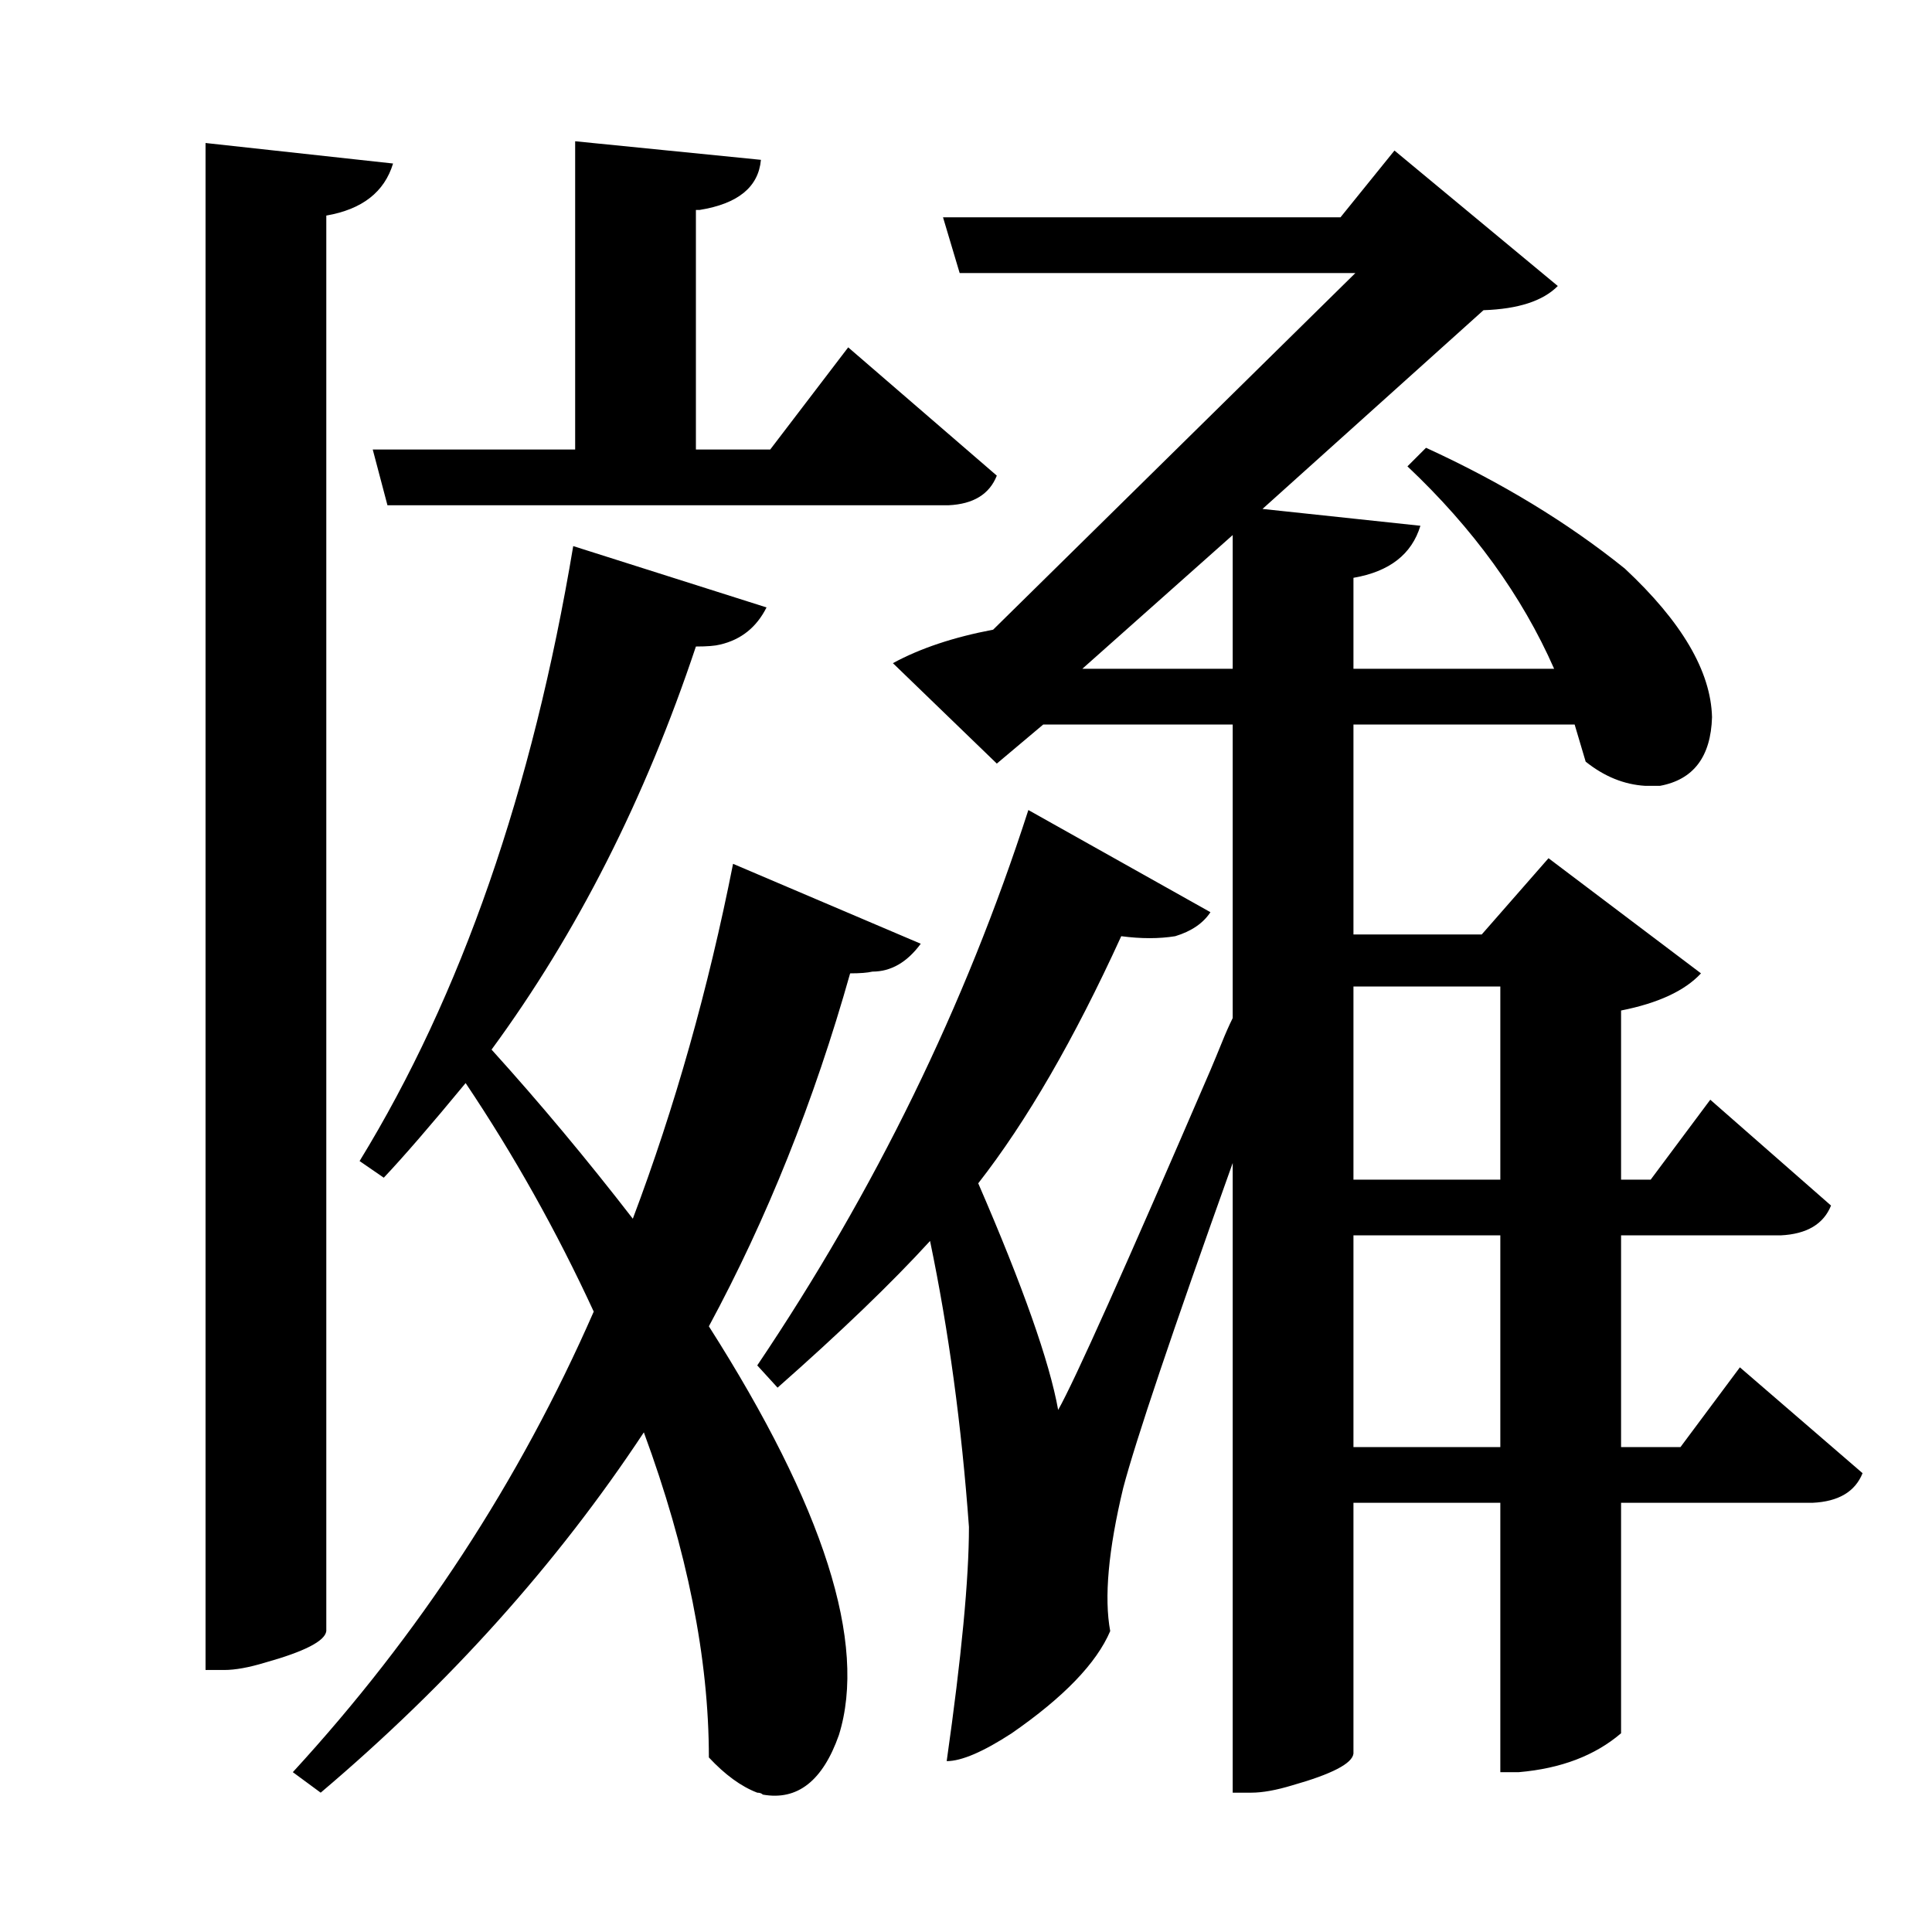 <?xml version="1.0" encoding="UTF-8"?>
<svg xmlns="http://www.w3.org/2000/svg" xmlns:xlink="http://www.w3.org/1999/xlink" width="156pt" height="156pt" viewBox="0 0 156 156" version="1.1">
<defs>
<g>
<symbol overflow="visible" id="glyph0-0">
<path style="stroke:none;" d=""/>
</symbol>
<symbol overflow="visible" id="glyph0-1">
<path style="stroke:none;" d="M 28.344 -92.703 L 27.156 -97.203 L 43.5 -97.203 L 43.5 -122.094 L 58.5 -120.594 C 58.301 -118.395 56.648 -117.047 53.547 -116.547 C 53.348 -116.547 53.25 -116.547 53.25 -116.547 L 53.25 -97.203 L 59.25 -97.203 L 65.547 -105.453 L 77.547 -95.094 C 76.953 -93.594 75.656 -92.797 73.656 -92.703 Z M 23.406 -1.797 C 23.301 -0.992 21.648 -0.145 18.453 0.75 C 17.148 1.145 16.051 1.344 15.156 1.344 L 13.656 1.344 L 13.656 -121.953 L 28.797 -120.297 C 28.098 -117.992 26.301 -116.594 23.406 -116.094 Z M 137.547 -23.094 L 147.453 -14.547 C 146.848 -13.047 145.5 -12.25 143.406 -12.156 L 127.953 -12.156 L 127.953 6.453 C 125.848 8.254 123.098 9.301 119.703 9.594 L 118.203 9.594 L 118.203 -12.156 L 106.344 -12.156 L 106.344 8.094 C 106.25 8.895 104.602 9.75 101.406 10.656 C 100.102 11.051 99 11.25 98.094 11.25 L 96.594 11.25 L 96.594 -39.594 C 91.695 -25.895 88.75 -17.145 87.75 -13.344 C 86.551 -8.344 86.203 -4.492 86.703 -1.797 C 85.598 0.797 82.945 3.547 78.75 6.453 C 76.445 7.953 74.695 8.703 73.5 8.703 C 74.695 0.297 75.297 -6.004 75.297 -10.203 C 74.703 -18.398 73.656 -26.098 72.156 -33.297 C 69.051 -29.898 64.945 -25.953 59.844 -21.453 L 58.203 -23.25 C 67.703 -37.352 75 -52.301 80.094 -68.094 L 94.797 -59.844 C 94.203 -58.945 93.254 -58.301 91.953 -57.906 C 90.648 -57.695 89.195 -57.695 87.594 -57.906 C 83.801 -49.602 79.953 -42.953 76.047 -37.953 C 79.648 -29.648 81.801 -23.551 82.5 -19.656 C 83.801 -21.945 87.898 -31.094 94.797 -47.094 C 95.098 -47.801 95.398 -48.531 95.703 -49.281 C 96.004 -50.031 96.301 -50.703 96.594 -51.297 L 96.594 -75 L 81.297 -75 L 77.547 -71.844 L 69.156 -79.953 C 71.352 -81.148 74.051 -82.051 77.25 -82.656 L 106.5 -111.453 L 74.547 -111.453 L 73.203 -115.953 L 105.297 -115.953 L 109.656 -121.344 L 122.844 -110.406 C 121.645 -109.195 119.645 -108.547 116.844 -108.453 L 99 -92.406 L 111.75 -91.047 C 111.051 -88.742 109.25 -87.344 106.344 -86.844 L 106.344 -79.5 L 122.547 -79.5 C 119.953 -85.395 116.004 -90.844 110.703 -95.844 L 112.203 -97.344 C 118.297 -94.551 123.645 -91.301 128.25 -87.594 C 132.852 -83.301 135.203 -79.301 135.297 -75.594 C 135.203 -72.395 133.801 -70.547 131.094 -70.047 C 130.594 -70.047 130.195 -70.047 129.906 -70.047 C 128.195 -70.148 126.594 -70.801 125.094 -72 L 124.203 -75 L 106.344 -75 L 106.344 -58.047 L 116.703 -58.047 L 122.094 -64.203 L 134.406 -54.906 C 133.102 -53.5 130.953 -52.5 127.953 -51.906 L 127.953 -38.25 L 130.344 -38.25 L 135.156 -44.703 L 144.906 -36.156 C 144.301 -34.656 142.945 -33.852 140.844 -33.75 L 127.953 -33.75 L 127.953 -16.656 L 132.75 -16.656 Z M 84.453 -79.5 L 96.594 -79.5 L 96.594 -90.297 Z M 65.703 -54.906 C 62.797 -44.602 58.992 -35.102 54.297 -26.406 C 63.598 -11.801 67.098 -0.801 64.797 6.594 C 63.492 10.301 61.445 11.906 58.656 11.406 C 58.551 11.301 58.398 11.25 58.203 11.25 C 56.898 10.75 55.598 9.801 54.297 8.406 C 54.297 0.406 52.547 -8.344 49.047 -17.844 C 42.047 -7.25 33.348 2.445 22.953 11.25 L 20.703 9.594 C 30.898 -1.5 39 -13.895 45 -27.594 C 42 -34.094 38.551 -40.242 34.656 -46.047 C 31.852 -42.648 29.648 -40.102 28.047 -38.406 L 26.094 -39.75 C 34.301 -53.145 40.051 -69.695 43.344 -89.406 L 58.953 -84.453 C 58.148 -82.848 56.898 -81.848 55.203 -81.453 C 54.797 -81.348 54.145 -81.297 53.25 -81.297 C 49.145 -68.992 43.645 -58.145 36.75 -48.75 C 40.645 -44.445 44.445 -39.895 48.156 -35.094 C 51.551 -44.094 54.25 -53.645 56.25 -63.75 L 71.406 -57.297 C 70.301 -55.797 69 -55.047 67.5 -55.047 C 67.102 -54.953 66.504 -54.906 65.703 -54.906 Z M 118.203 -53.844 L 106.344 -53.844 L 106.344 -38.25 L 118.203 -38.25 Z M 106.344 -16.656 L 118.203 -16.656 L 118.203 -33.75 L 106.344 -33.75 Z M 106.344 -16.656 "/>
</symbol>
</g>
</defs>
<g id="surface856">
<rect x="0" y="0" width="156" height="156" style="fill:rgb(100%,100%,100%);fill-opacity:0;stroke:none;"/>
<g style="fill:rgb(0%,0%,0%);fill-opacity:1;">
  <use xlink:href="#glyph0-1" x="2.941" y="133.5"/>
</g>
</g>
</svg>
